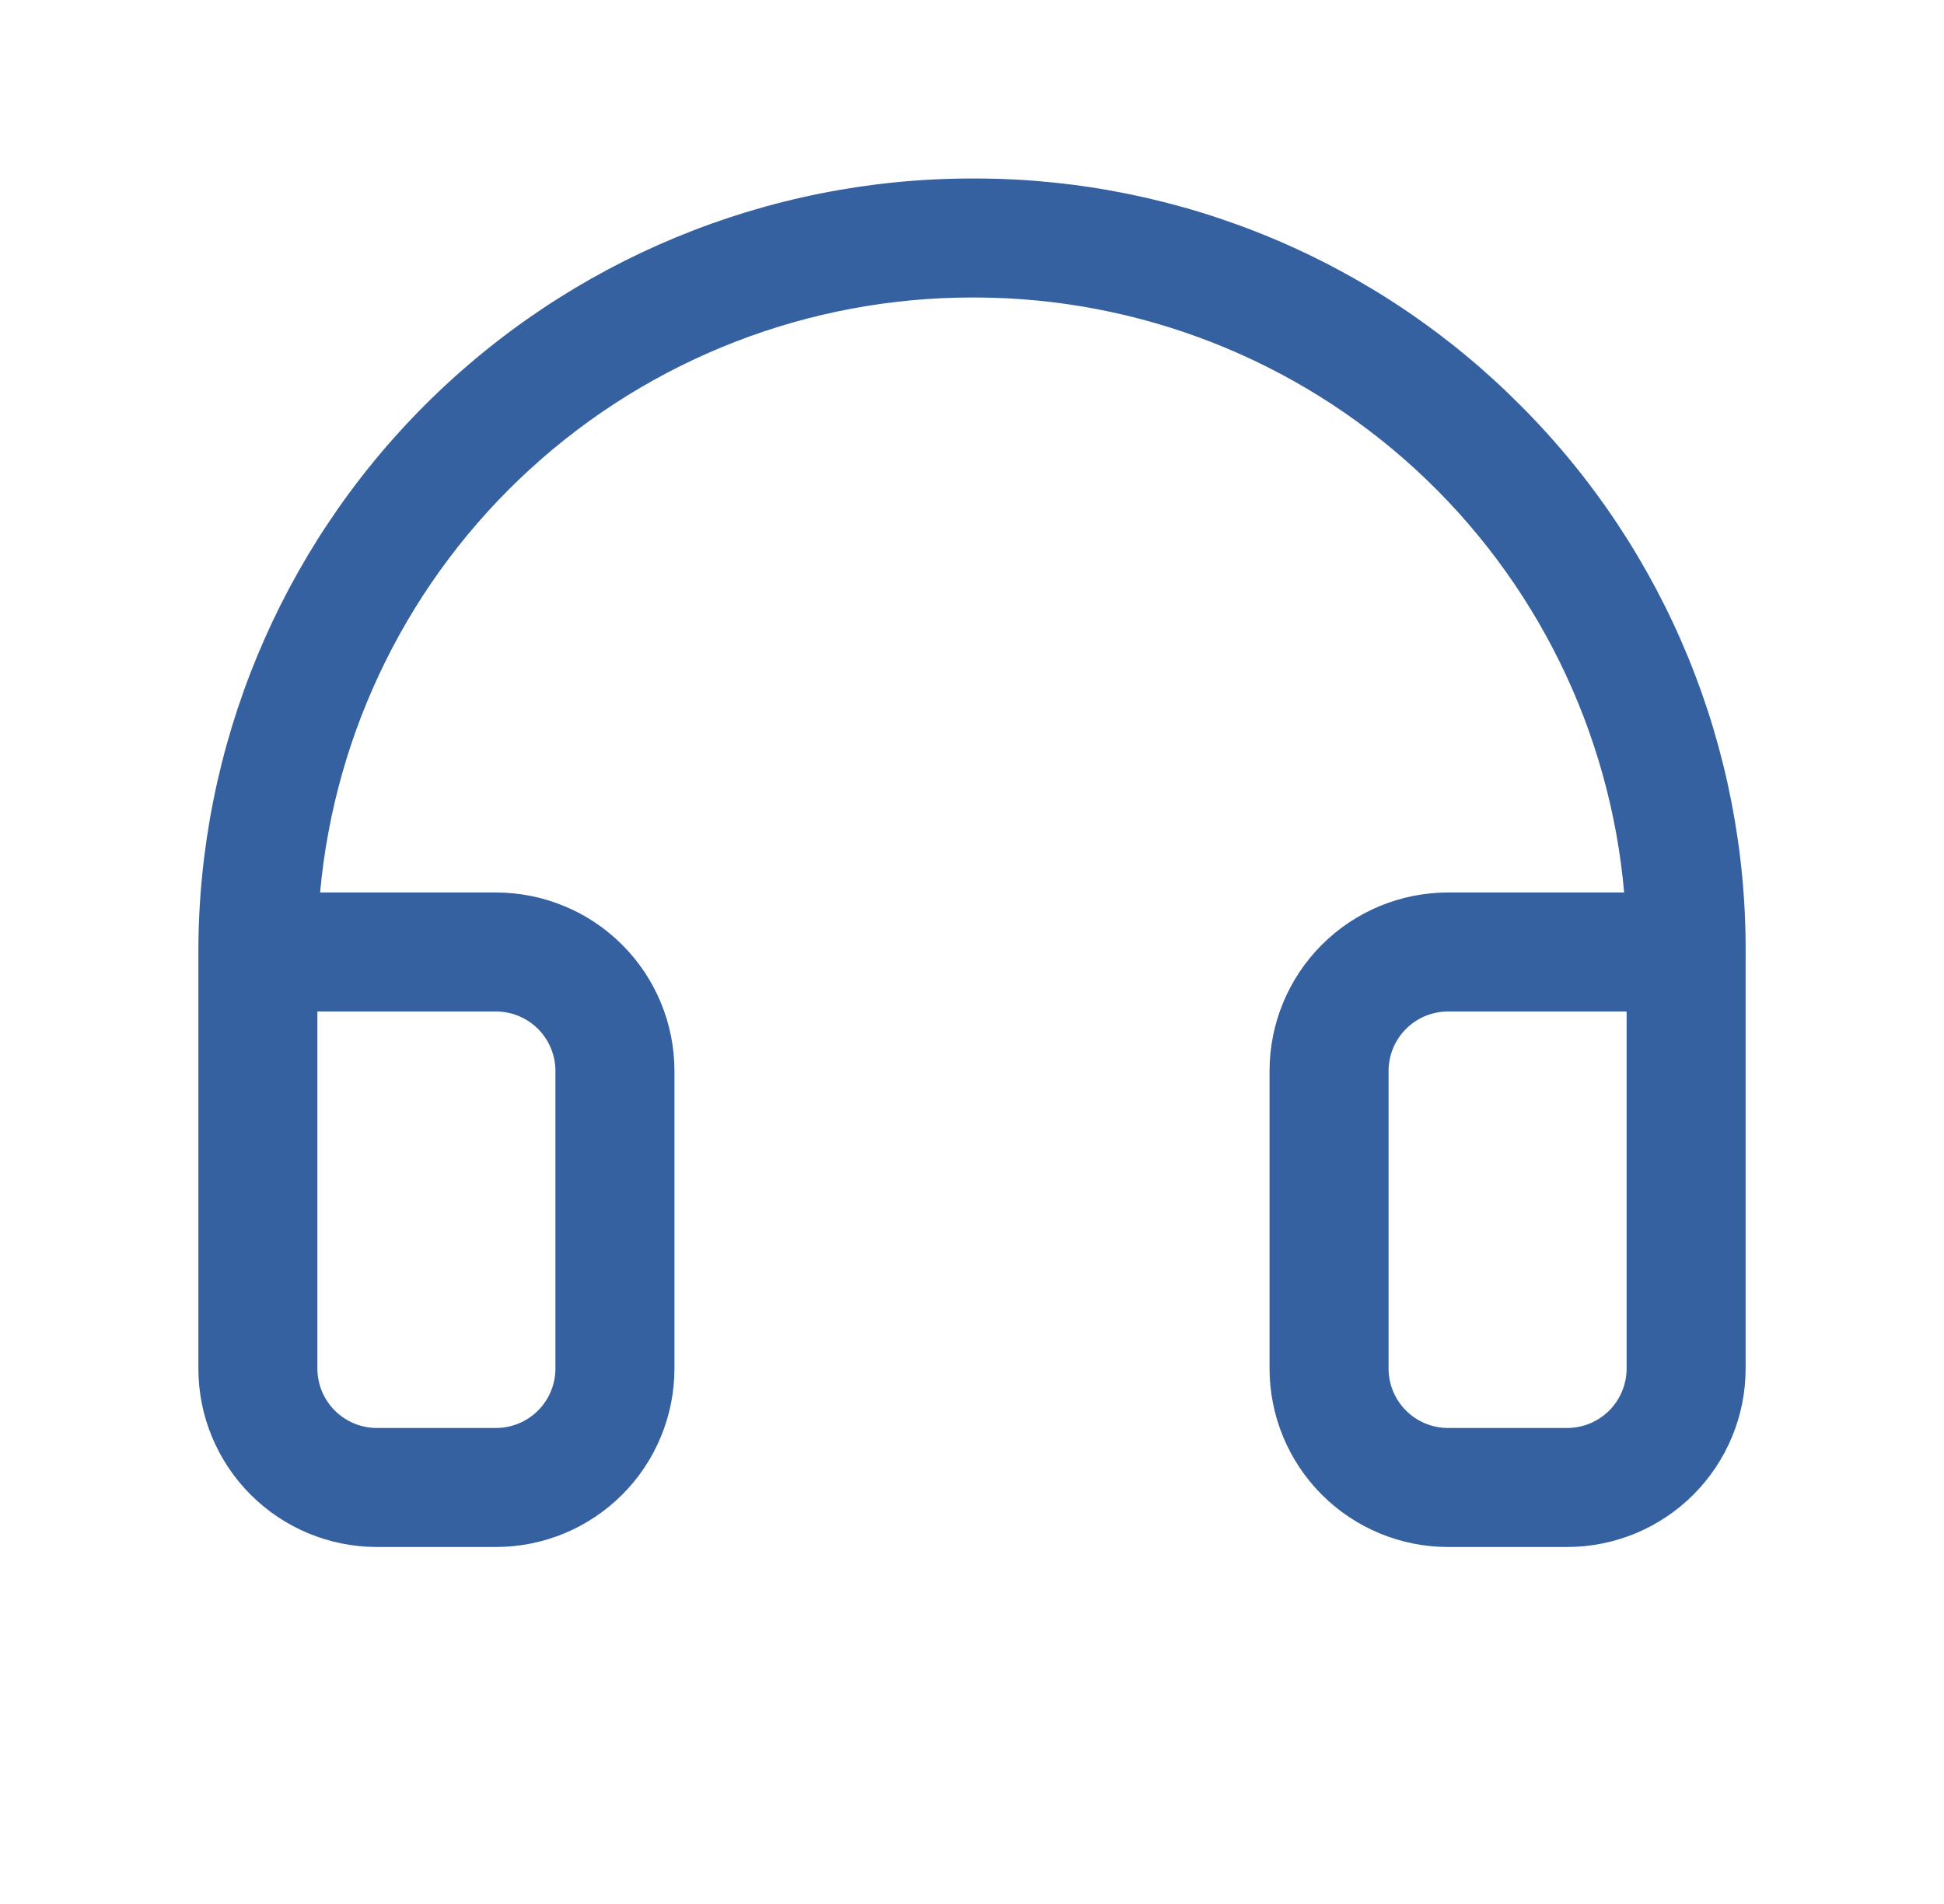 <svg width="49" height="48" viewBox="0 0 49 48" fill="none" xmlns="http://www.w3.org/2000/svg">
<path d="M38.354 10.249C36.56 8.436 34.426 6.996 32.074 6.009C29.722 5.023 27.198 4.51 24.648 4.5H24.5C19.328 4.5 14.368 6.554 10.711 10.211C7.054 13.868 5 18.828 5 24V34.5C5 35.694 5.474 36.838 6.318 37.682C7.162 38.526 8.307 39 9.5 39H12.5C13.694 39 14.838 38.526 15.682 37.682C16.526 36.838 17 35.694 17 34.5V27C17 25.806 16.526 24.662 15.682 23.818C14.838 22.974 13.694 22.5 12.5 22.5H8.068C8.442 18.401 10.335 14.589 13.375 11.814C16.416 9.038 20.384 7.5 24.5 7.5H24.626C28.725 7.517 32.67 9.065 35.688 11.84C38.705 14.615 40.578 18.416 40.938 22.5H36.5C35.306 22.5 34.162 22.974 33.318 23.818C32.474 24.662 32 25.806 32 27V34.5C32 35.694 32.474 36.838 33.318 37.682C34.162 38.526 35.306 39 36.5 39H39.5C40.694 39 41.838 38.526 42.682 37.682C43.526 36.838 44 35.694 44 34.5V24C44.01 21.449 43.516 18.922 42.547 16.562C41.579 14.202 40.154 12.057 38.354 10.249ZM12.5 25.5C12.898 25.5 13.279 25.658 13.561 25.939C13.842 26.221 14 26.602 14 27V34.5C14 34.898 13.842 35.279 13.561 35.561C13.279 35.842 12.898 36 12.5 36H9.5C9.102 36 8.721 35.842 8.439 35.561C8.158 35.279 8 34.898 8 34.5V25.5H12.5ZM41 34.5C41 34.898 40.842 35.279 40.561 35.561C40.279 35.842 39.898 36 39.5 36H36.5C36.102 36 35.721 35.842 35.439 35.561C35.158 35.279 35 34.898 35 34.5V27C35 26.602 35.158 26.221 35.439 25.939C35.721 25.658 36.102 25.5 36.5 25.5H41V34.5Z" fill="#3561A1"/>
</svg>
